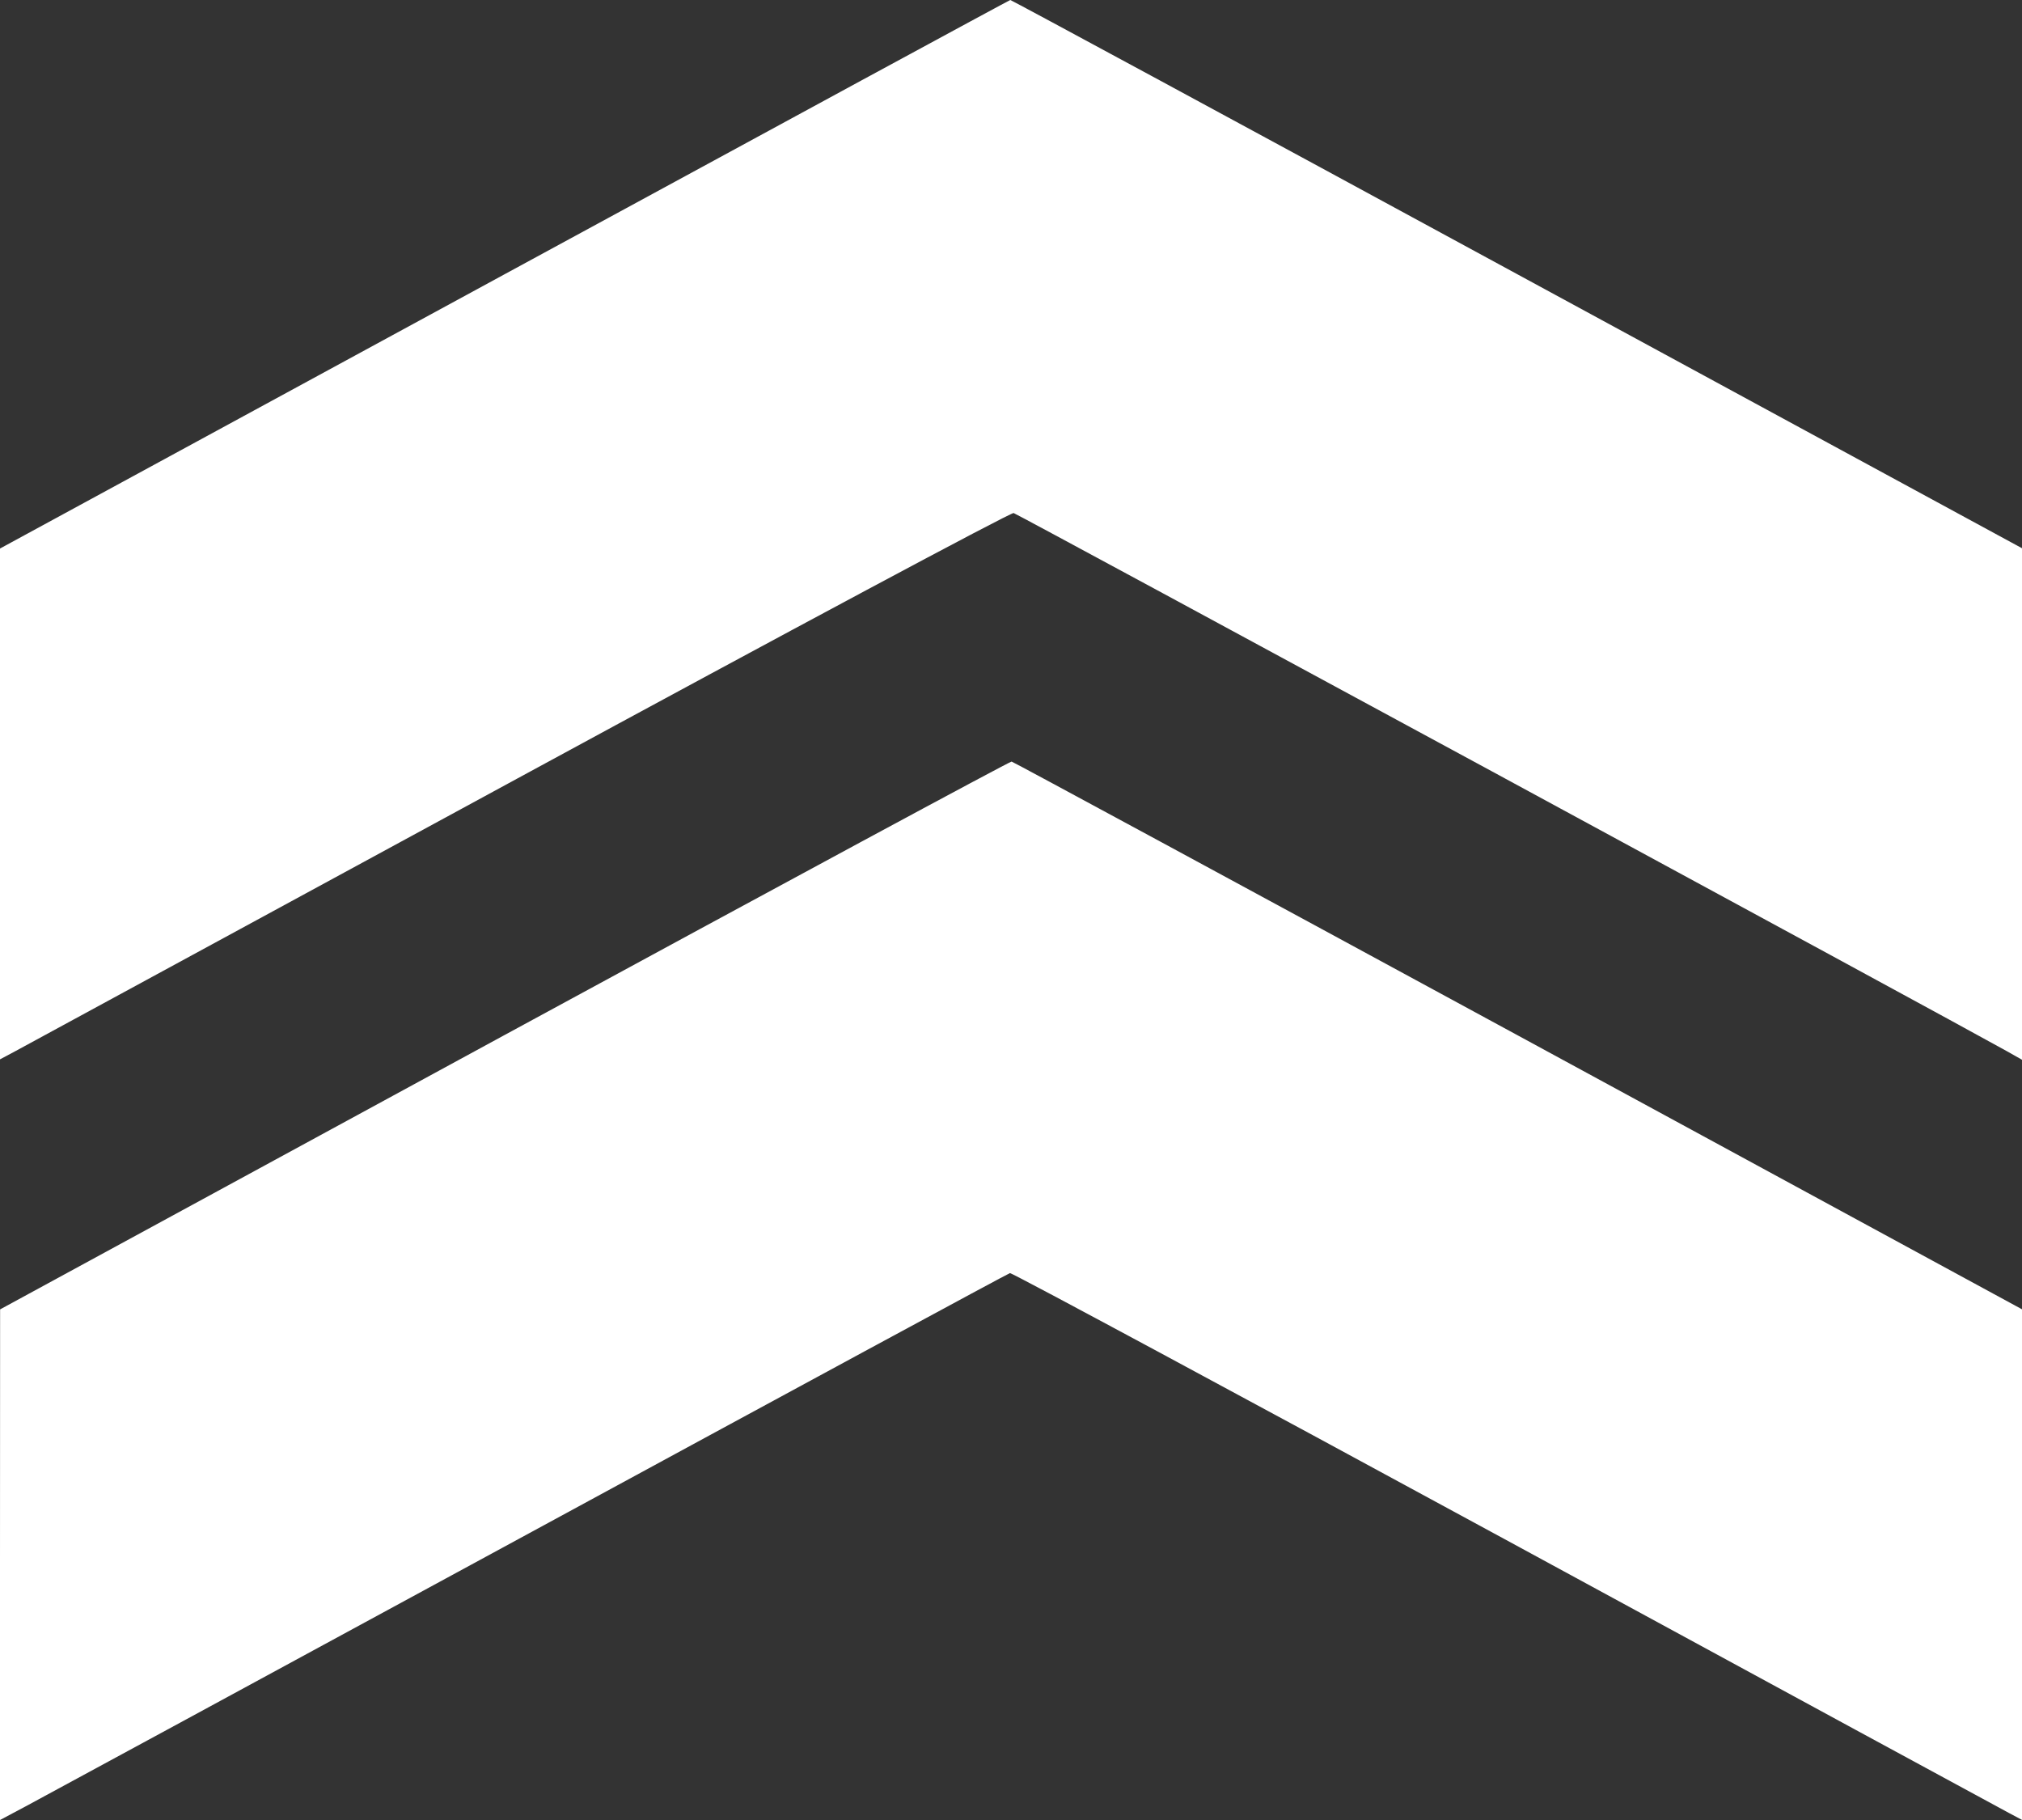 <?xml version="1.0" encoding="UTF-8"?> <svg xmlns="http://www.w3.org/2000/svg" width="20" height="18" viewBox="0 0 20 18" fill="none"><rect x="0" y="0" width="20" height="18" fill="#333333" stroke="none"/><path fill-rule="evenodd" clip-rule="evenodd" d="M4.988 2.714L-9.48546e-07 5.425L-1.39023e-06 7.951L-1.8319e-06 10.477L0.13 10.408C0.202 10.369 2.447 9.15 5.118 7.699C7.79 6.248 9.999 5.066 10.026 5.074C10.066 5.084 19.326 10.102 19.846 10.394L20 10.481L20 7.952L20 5.422L15.004 2.71C12.257 1.218 10.002 -0.001 9.993 2.47673e-06C9.984 0.001 7.732 1.222 4.988 2.714ZM4.988 10.238L0.001 12.95L0 15.475L-3.14722e-06 18L0.254 17.865C0.393 17.791 2.633 16.576 5.232 15.165C7.83 13.754 9.971 12.595 9.99 12.591C10.008 12.587 12.21 13.771 14.882 15.222C17.553 16.674 19.798 17.892 19.87 17.93L20 17.999L20 15.474L20 12.949L15.018 10.243C12.277 8.755 10.022 7.535 10.006 7.532C9.99 7.529 7.732 8.747 4.988 10.238Z" fill="white"></path></svg> 